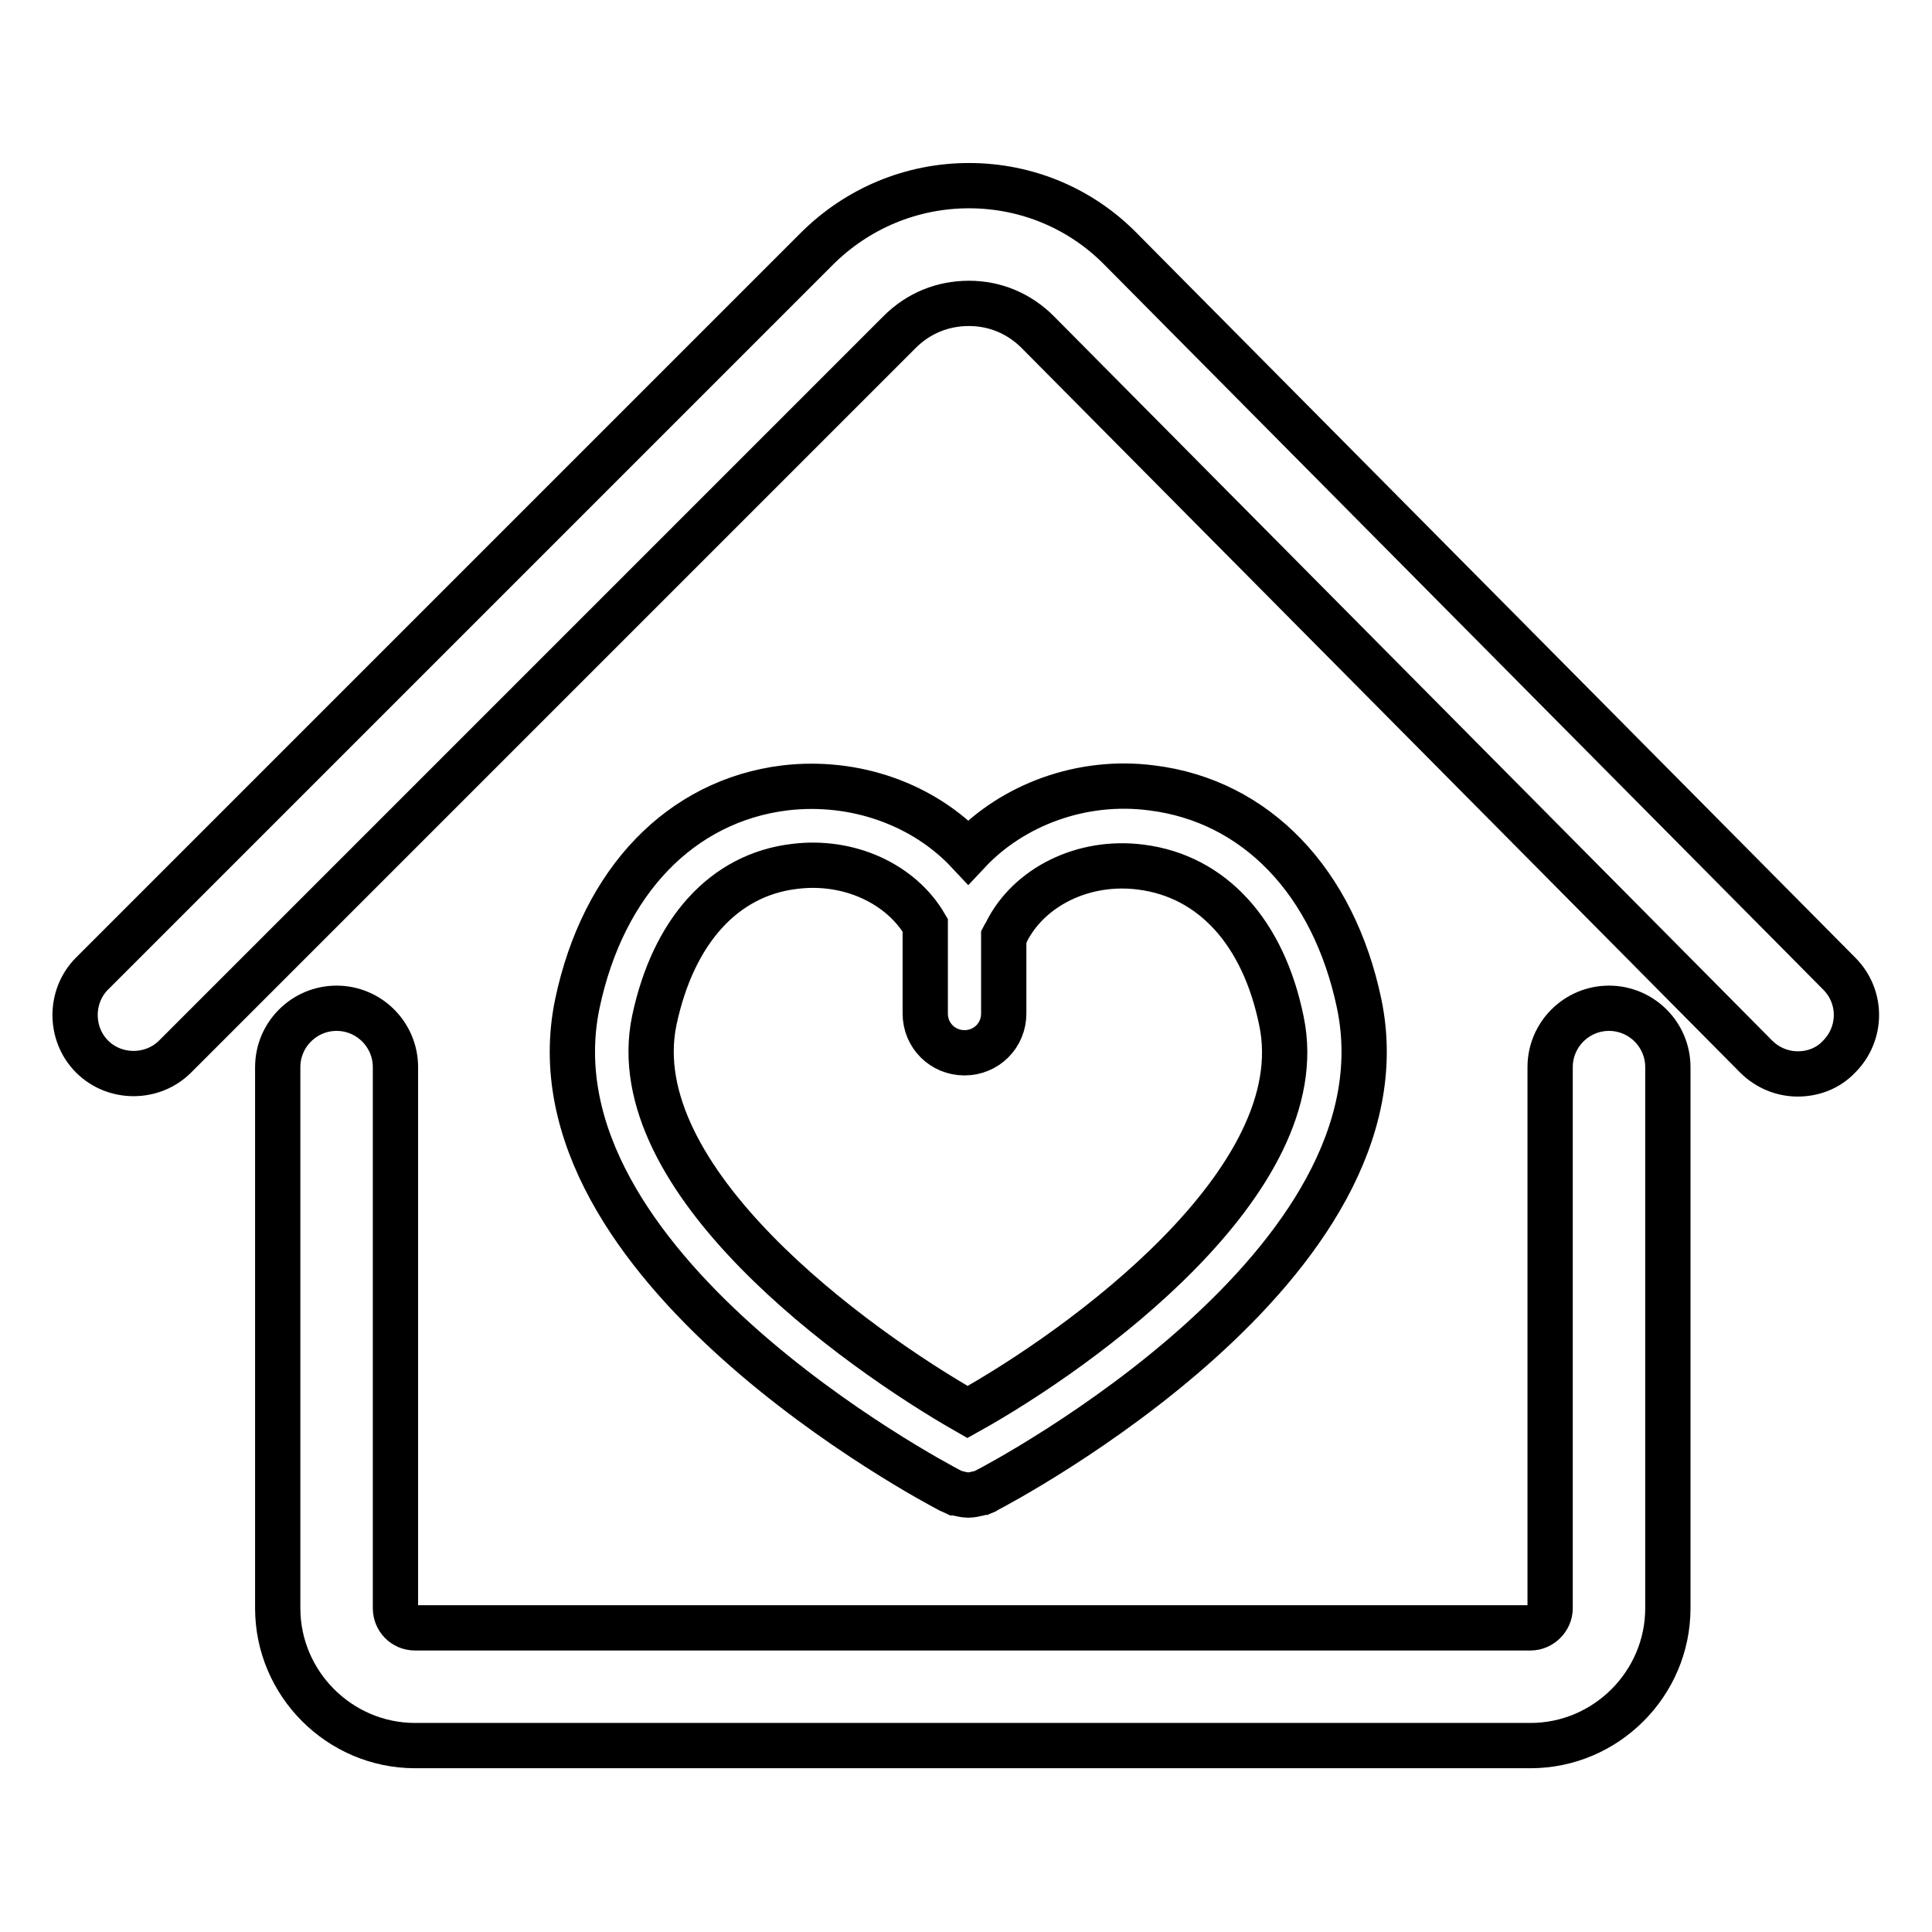 <?xml version="1.0" encoding="utf-8"?>
<!-- Svg Vector Icons : http://www.onlinewebfonts.com/icon -->
<!DOCTYPE svg PUBLIC "-//W3C//DTD SVG 1.1//EN" "http://www.w3.org/Graphics/SVG/1.1/DTD/svg11.dtd">
<svg version="1.1" xmlns="http://www.w3.org/2000/svg" xmlns:xlink="http://www.w3.org/1999/xlink" x="0px" y="0px" viewBox="0 0 256 256" enable-background="new 0 0 256 256" xml:space="preserve">
<g><g><path stroke-width="6" fill-opacity="0" stroke="#000000"  d="M243.7,129l-95.2-96c-5.3-5.4-12.5-8.4-20.1-8.4c0,0,0,0,0,0c-7.6,0-14.8,3-20.2,8.4l-96,96c-3,3-3,8,0,11c3,3,8,3,11,0l96-96c2.5-2.5,5.7-3.8,9.2-3.8h0c3.4,0,6.6,1.3,9.1,3.8l95.2,96c1.5,1.5,3.5,2.3,5.5,2.3c2,0,4-0.7,5.5-2.3C246.7,137,246.8,132.1,243.7,129z"/><path stroke-width="6" fill-opacity="0" stroke="#000000"  d="M213.2,133.6c-4.3,0-7.8,3.5-7.8,7.8v71.7c0,1.4-1.2,2.6-2.6,2.6H55c-1.5,0-2.6-1.2-2.6-2.6v-71.7c0-4.3-3.5-7.8-7.8-7.8c-4.3,0-7.8,3.5-7.8,7.8v71.7c0,10,8.2,18.2,18.2,18.2h147.8c10,0,18.2-8.2,18.2-18.2v-71.7C221,137.1,217.5,133.6,213.2,133.6z"/><path stroke-width="6" fill-opacity="0" stroke="#000000"  d="M126.6,197.8c0.1,0,0.3,0.1,0.4,0.1c0.4,0.1,0.9,0.2,1.3,0.2l0,0l0,0c0.4,0,0.9-0.1,1.3-0.2c0.1,0,0.3-0.1,0.4-0.1c0.2-0.1,0.5-0.1,0.7-0.3c2.3-1.2,56.6-29.9,49.4-64.5c-3.4-16.2-13.7-26.9-27.5-28.6c-9.2-1.2-18.4,2.2-24.3,8.5c-5.9-6.3-15-9.6-24.3-8.5c-13.8,1.7-24.1,12.4-27.5,28.6c-7.2,34.6,47.1,63.3,49.4,64.5C126.1,197.6,126.4,197.7,126.6,197.8z M86.7,135.2c2.5-11.8,9.2-19.3,18.6-20.4c7.2-0.9,14.1,2.3,17.3,7.8v11.7c0,2.9,2.3,5.2,5.2,5.2c2.9,0,5.2-2.3,5.2-5.2v-10.2c0.1-0.2,0.3-0.3,0.3-0.5c3-6.1,10.3-9.7,17.9-8.7c9.4,1.2,16.2,8.6,18.6,20.4c4.4,21.1-26.5,43.4-41.6,51.8C113.3,178.6,82.3,156.3,86.7,135.2z"/></g></g>
</svg>